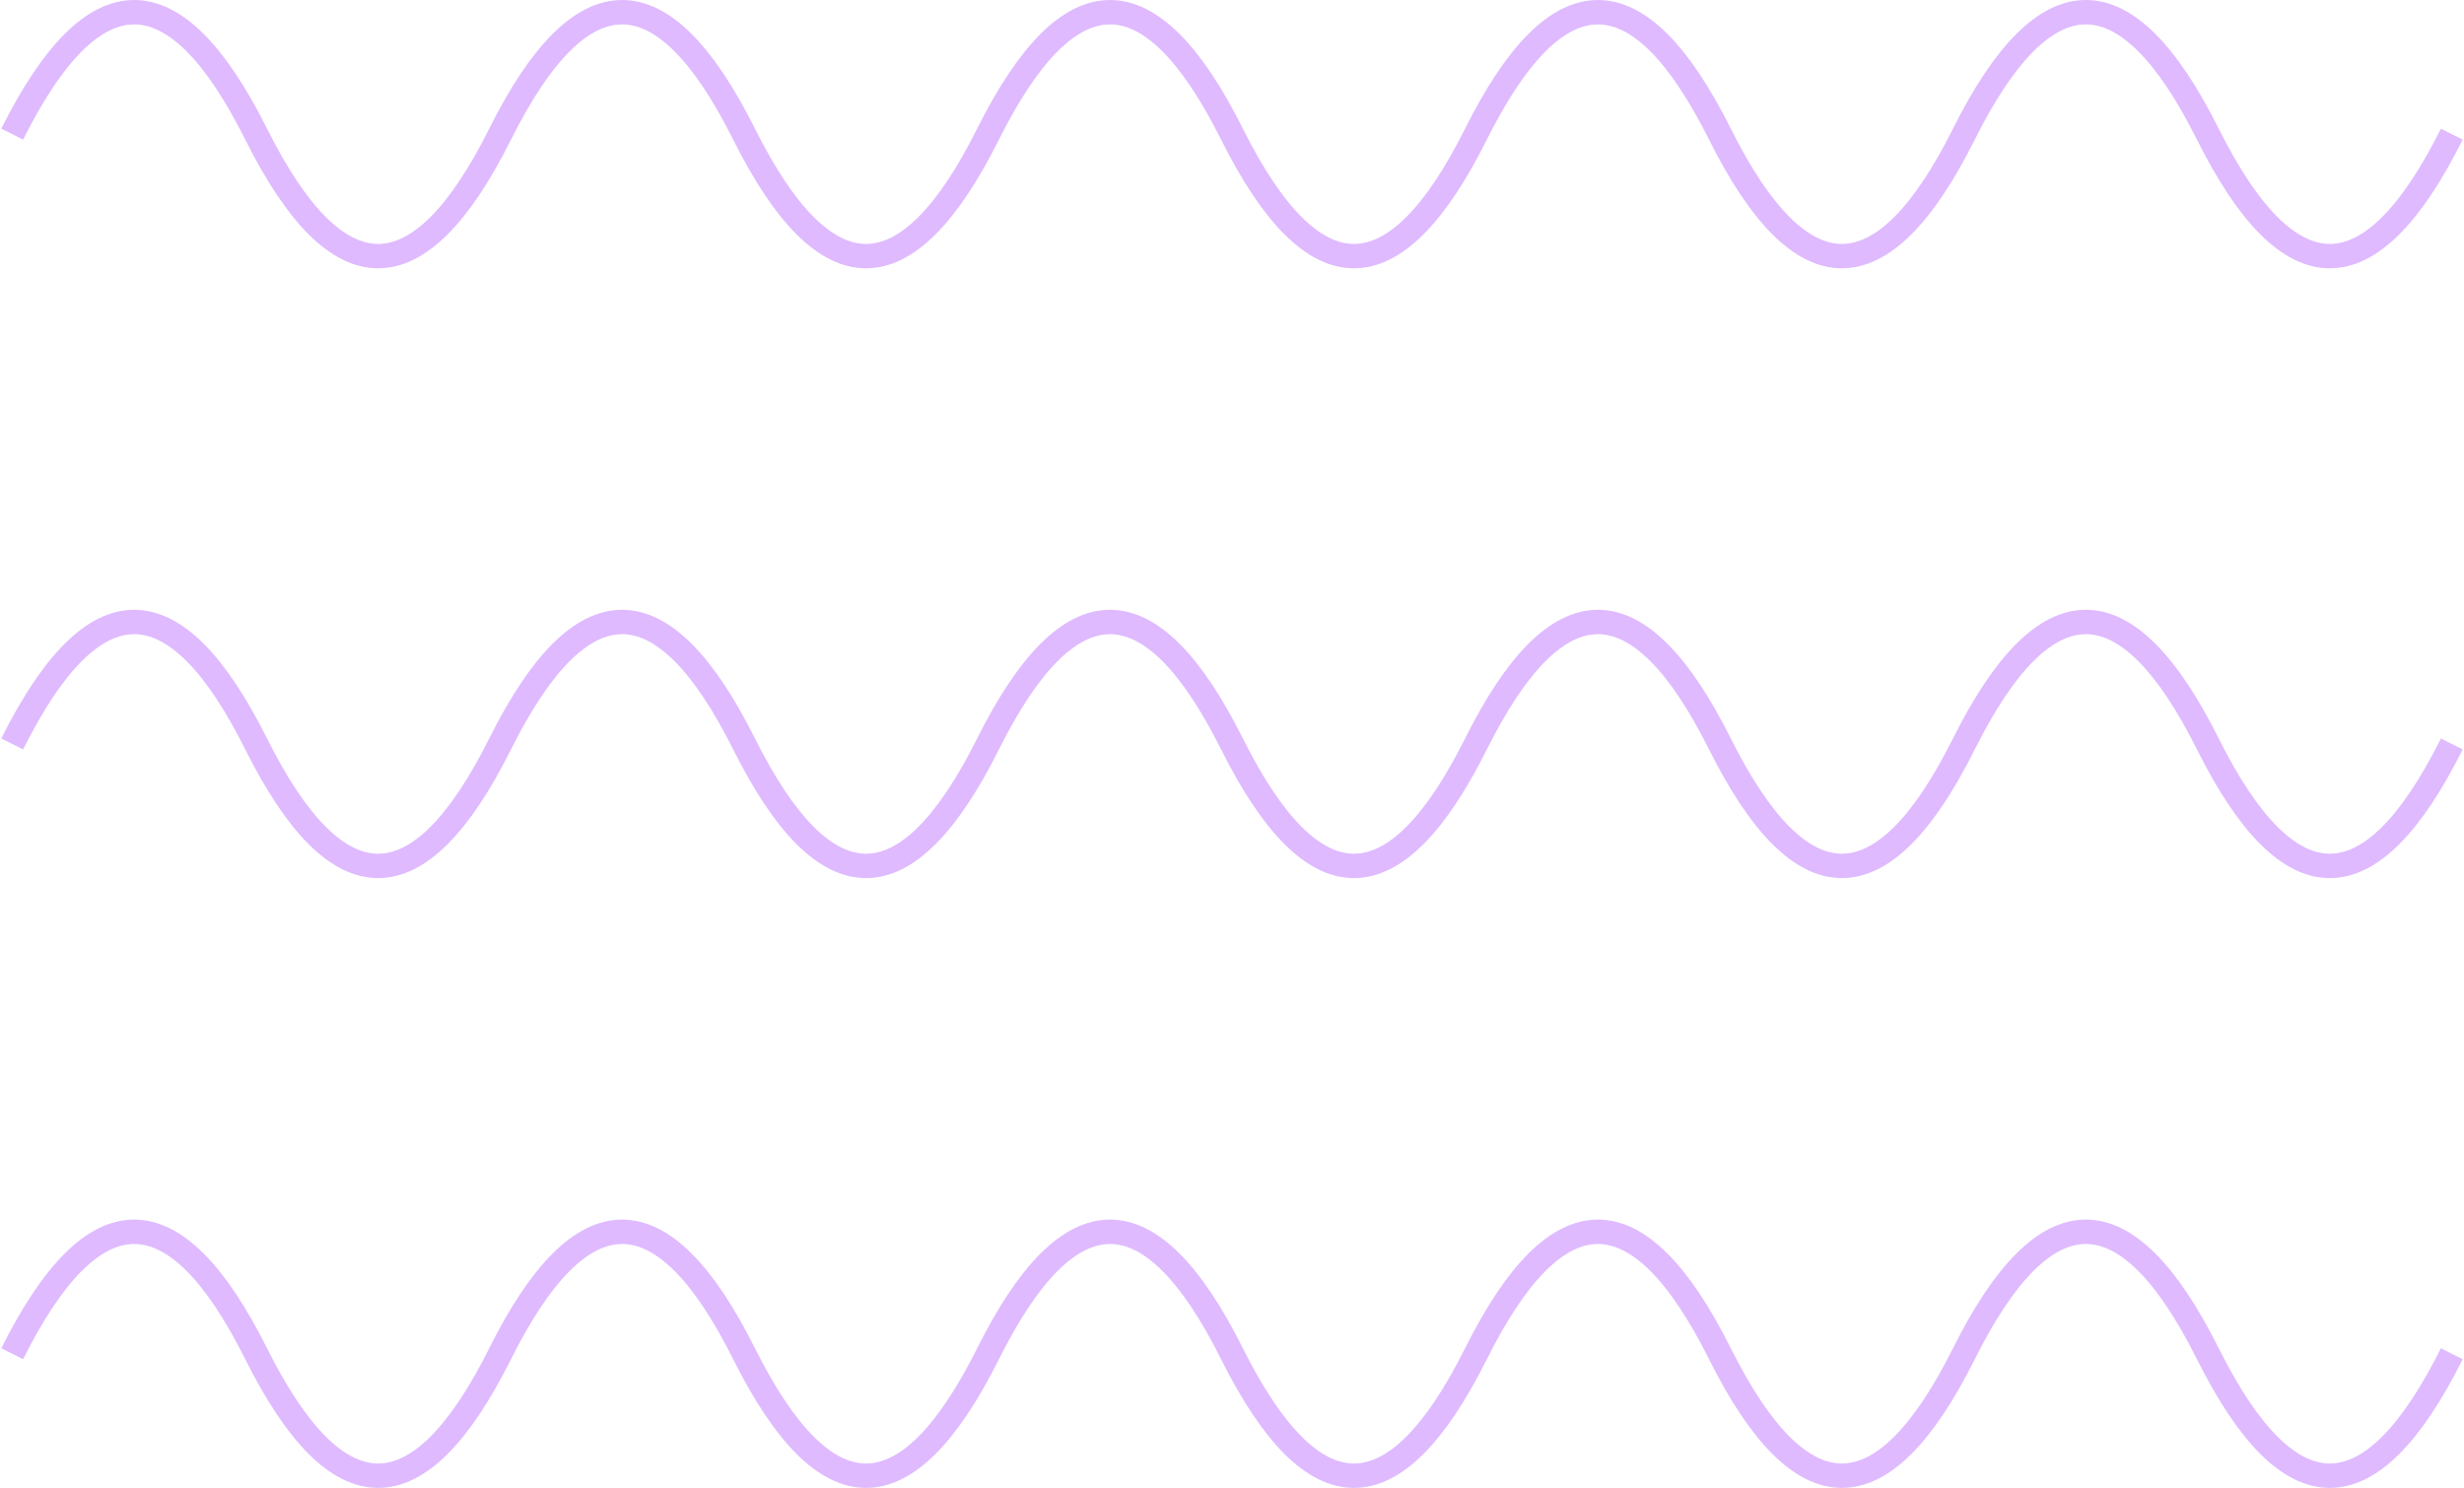 <svg width="202" height="122" viewBox="0 0 202 122" fill="none" xmlns="http://www.w3.org/2000/svg">
<path d="M1 111C7.667 97.667 14.333 97.667 21 111C27.667 124.333 34.333 124.333 41 111C47.667 97.667 54.333 97.667 61 111C67.667 124.333 74.333 124.333 81 111C87.667 97.667 94.333 97.667 101 111C107.667 124.333 114.333 124.333 121 111C127.667 97.667 134.333 97.667 141 111C147.667 124.333 154.333 124.333 161 111C167.667 97.667 174.333 97.667 181 111C187.667 124.333 194.333 124.333 201 111" stroke="#DFBAFF" stroke-width="2"/>
<path d="M1 61C7.667 47.667 14.333 47.667 21 61C27.667 74.333 34.333 74.333 41 61C47.667 47.667 54.333 47.667 61 61C67.667 74.333 74.333 74.333 81 61C87.667 47.667 94.333 47.667 101 61C107.667 74.333 114.333 74.333 121 61C127.667 47.667 134.333 47.667 141 61C147.667 74.333 154.333 74.333 161 61C167.667 47.667 174.333 47.667 181 61C187.667 74.333 194.333 74.333 201 61" stroke="#DFBAFF" stroke-width="2"/>
<path d="M1 11C7.667 -2.333 14.333 -2.333 21 11C27.667 24.333 34.333 24.333 41 11C47.667 -2.333 54.333 -2.333 61 11C67.667 24.333 74.333 24.333 81 11C87.667 -2.333 94.333 -2.333 101 11C107.667 24.333 114.333 24.333 121 11C127.667 -2.333 134.333 -2.333 141 11C147.667 24.333 154.333 24.333 161 11C167.667 -2.333 174.333 -2.333 181 11C187.667 24.333 194.333 24.333 201 11" stroke="#DFBAFF" stroke-width="2"/>
</svg>

